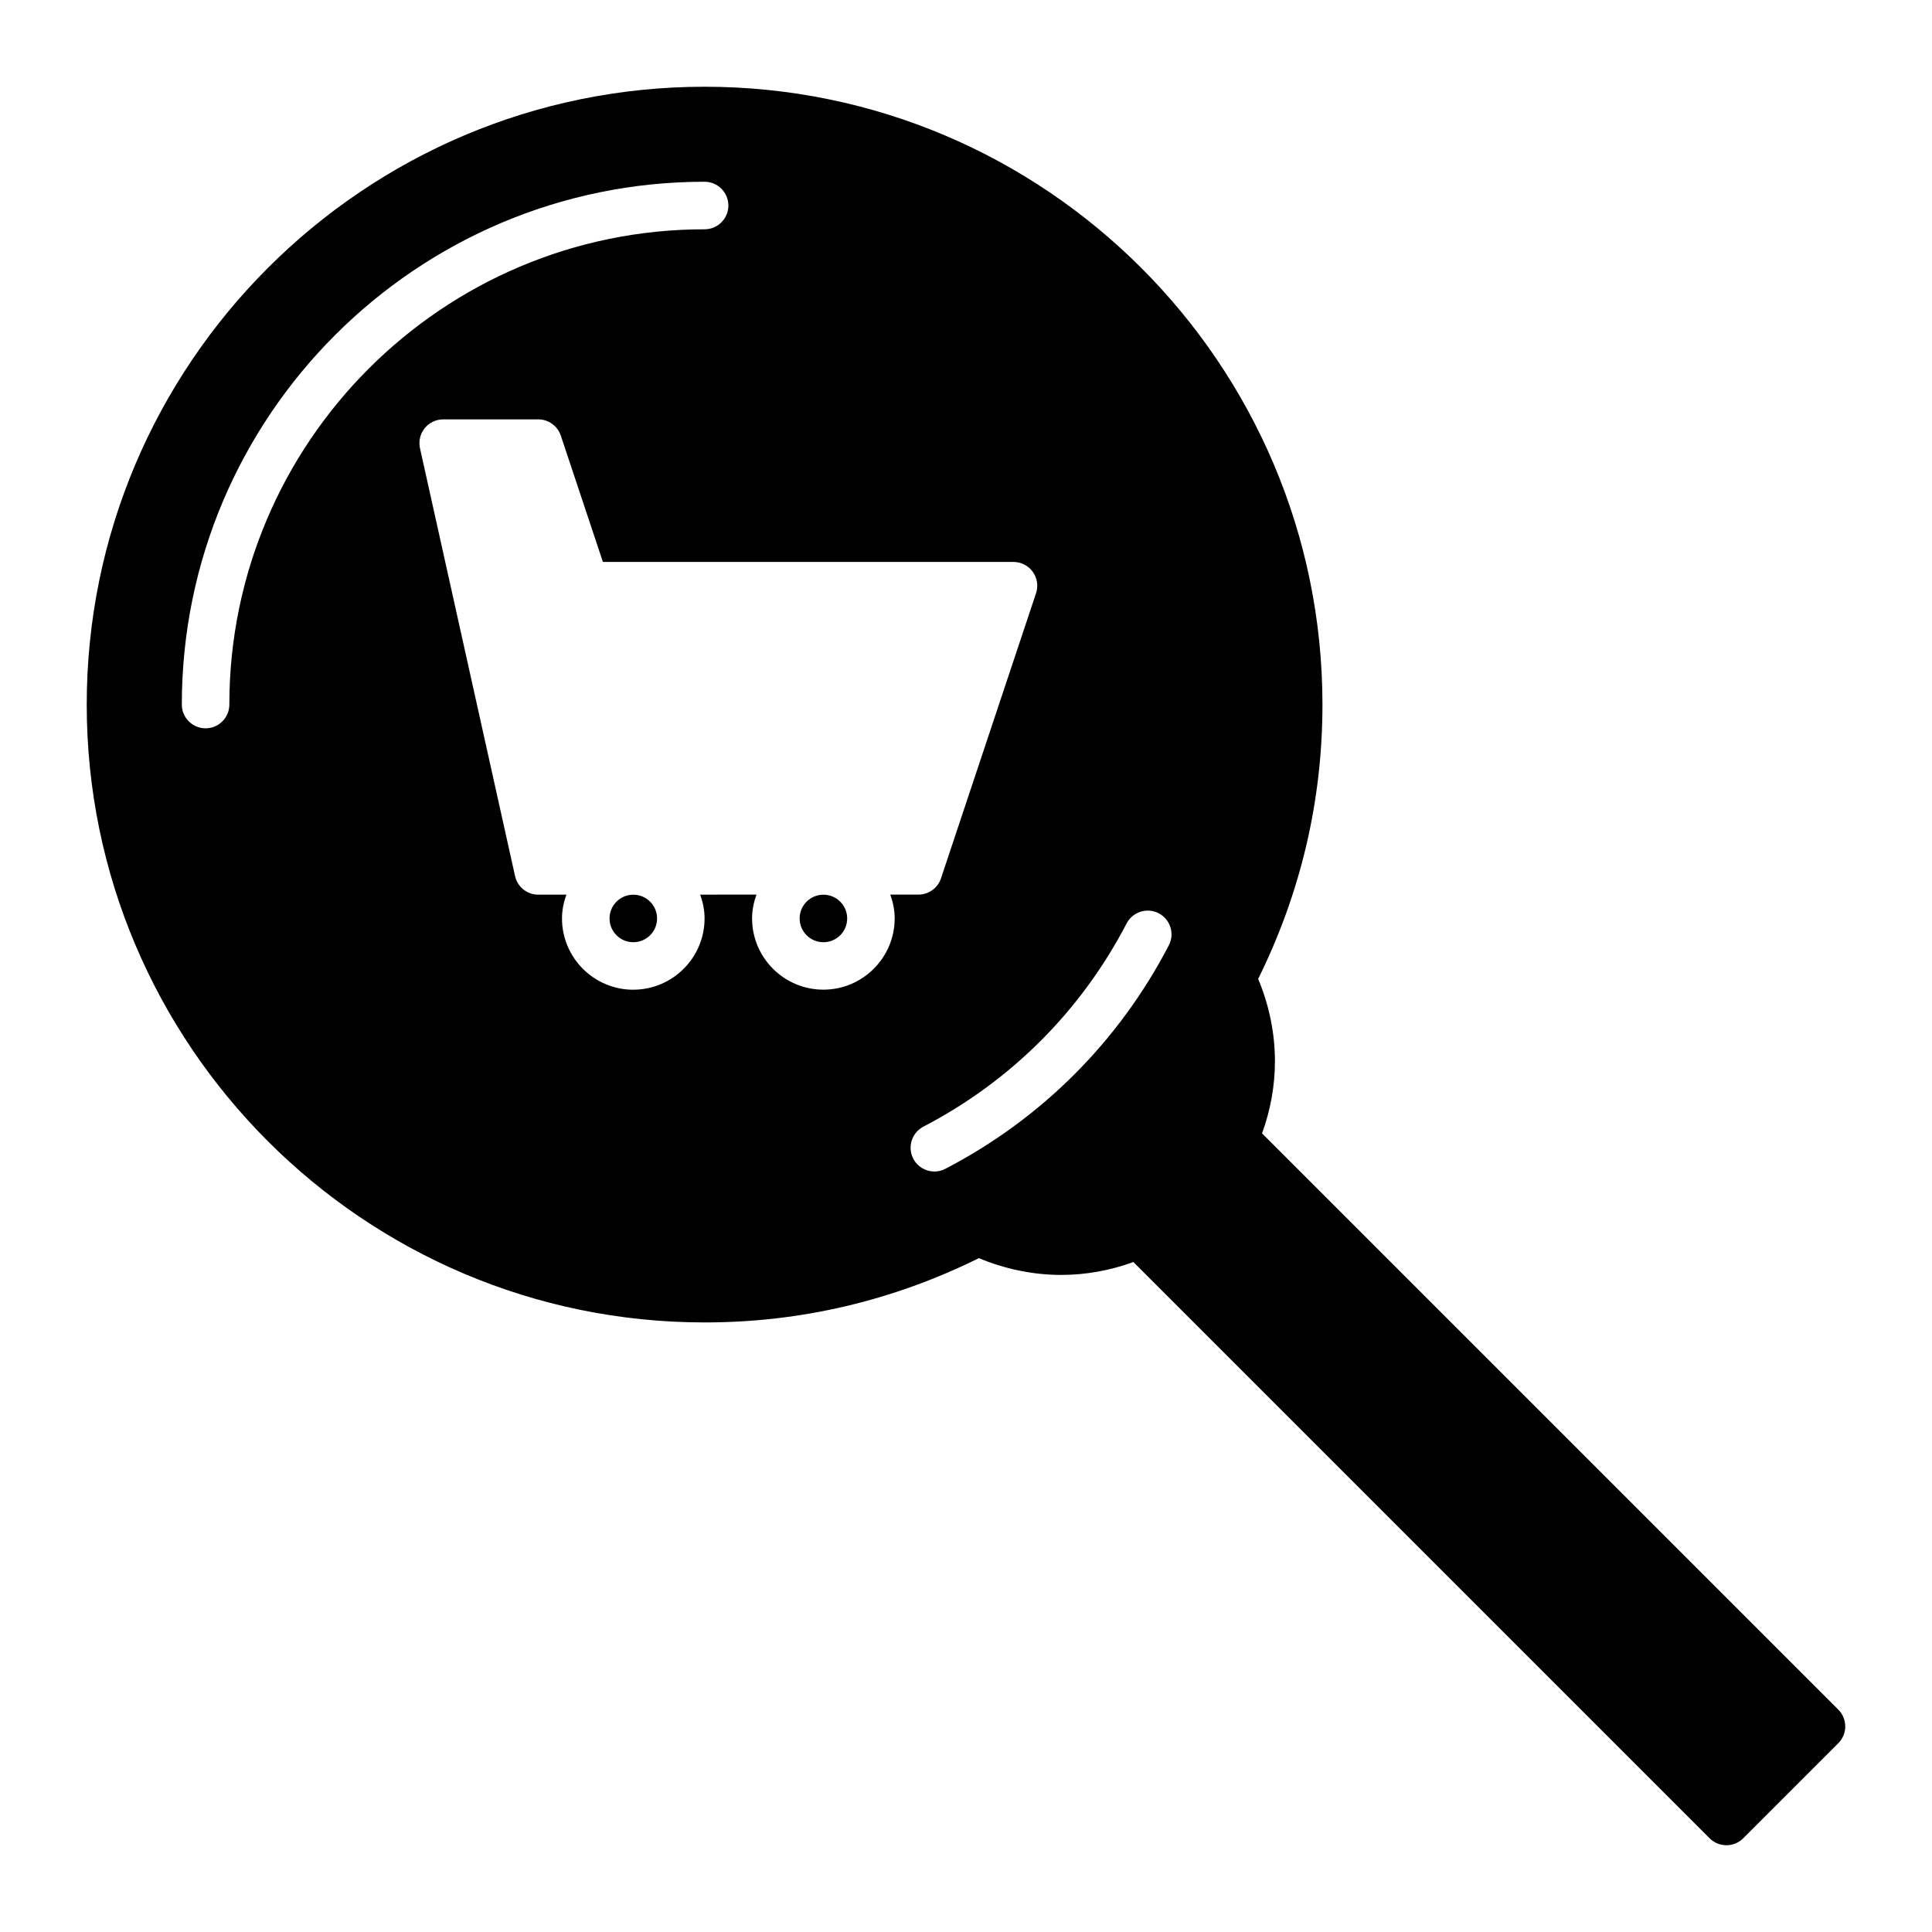 <?xml version="1.0" encoding="UTF-8"?>
<!-- The Best Svg Icon site in the world: iconSvg.co, Visit us! https://iconsvg.co -->
<svg fill="#000000" width="800px" height="800px" version="1.1" viewBox="144 144 512 512" xmlns="http://www.w3.org/2000/svg">
 <g>
  <path d="m368.51 387.4c0 3.481-2.82 6.297-6.301 6.297-3.477 0-6.297-2.816-6.297-6.297 0-3.477 2.82-6.297 6.297-6.297 3.481 0 6.301 2.82 6.301 6.297"/>
  <path d="m318.13 387.4c0 3.481-2.82 6.297-6.297 6.297-3.477 0-6.297-2.816-6.297-6.297 0-3.477 2.82-6.297 6.297-6.297 3.477 0 6.297 2.82 6.297 6.297"/>
  <path d="m330.73 494.46c25.496 0 49.922-5.769 72.684-17.039 6.84 2.856 14.277 4.445 21.781 4.445 6.625 0 13.043-1.188 19.164-3.414l152.71 152.71c1.227 1.227 2.84 1.844 4.453 1.844 1.613 0 3.223-0.613 4.453-1.844l25.191-25.191c2.457-2.457 2.457-6.445 0-8.906l-152.71-152.71c2.231-6.133 3.414-12.543 3.414-19.164 0-7.496-1.582-14.938-4.445-21.773 11.266-22.758 17.039-47.188 17.039-72.691 0-90.281-73.457-163.74-163.74-163.74s-163.74 73.457-163.74 163.74c0.004 90.281 73.457 163.73 163.74 163.73zm0-302.29c3.477 0 6.297 2.82 6.297 6.297 0 3.477-2.82 6.297-6.297 6.297-69.449 0-125.95 56.504-125.95 125.95 0 3.477-2.82 6.297-6.297 6.297-3.477 0-6.297-2.82-6.297-6.297-0.004-76.395 62.148-138.55 138.55-138.55zm120.34 193.86c3.09 1.602 4.289 5.406 2.68 8.496-13.254 25.484-33.73 45.961-59.223 59.223-0.926 0.484-1.918 0.715-2.902 0.715-2.273 0-4.469-1.238-5.594-3.394-1.605-3.082-0.406-6.887 2.68-8.496 23.18-12.062 41.805-30.684 53.855-53.855 1.617-3.098 5.426-4.289 8.504-2.688zm-139.24 20.258c-10.418 0-18.895-8.473-18.895-18.895 0-2.215 0.453-4.316 1.16-6.297h-7.457c-2.953 0-5.508-2.051-6.144-4.934l-25.191-113.36c-0.414-1.863 0.039-3.812 1.234-5.305 1.195-1.492 3.004-2.359 4.914-2.359h25.191c2.711 0 5.117 1.734 5.977 4.301l11.16 33.484h108.81c2.023 0 3.926 0.973 5.109 2.613s1.508 3.754 0.867 5.672l-25.191 75.57c-0.855 2.57-3.266 4.301-5.977 4.301h-7.457c0.707 1.98 1.16 4.082 1.16 6.297 0 10.418-8.473 18.895-18.895 18.895-10.418 0-18.895-8.473-18.895-18.895 0-2.215 0.453-4.316 1.16-6.297l-14.91 0.008c0.707 1.98 1.16 4.082 1.16 6.297 0 10.422-8.477 18.898-18.895 18.898z"/>
 </g>
</svg>